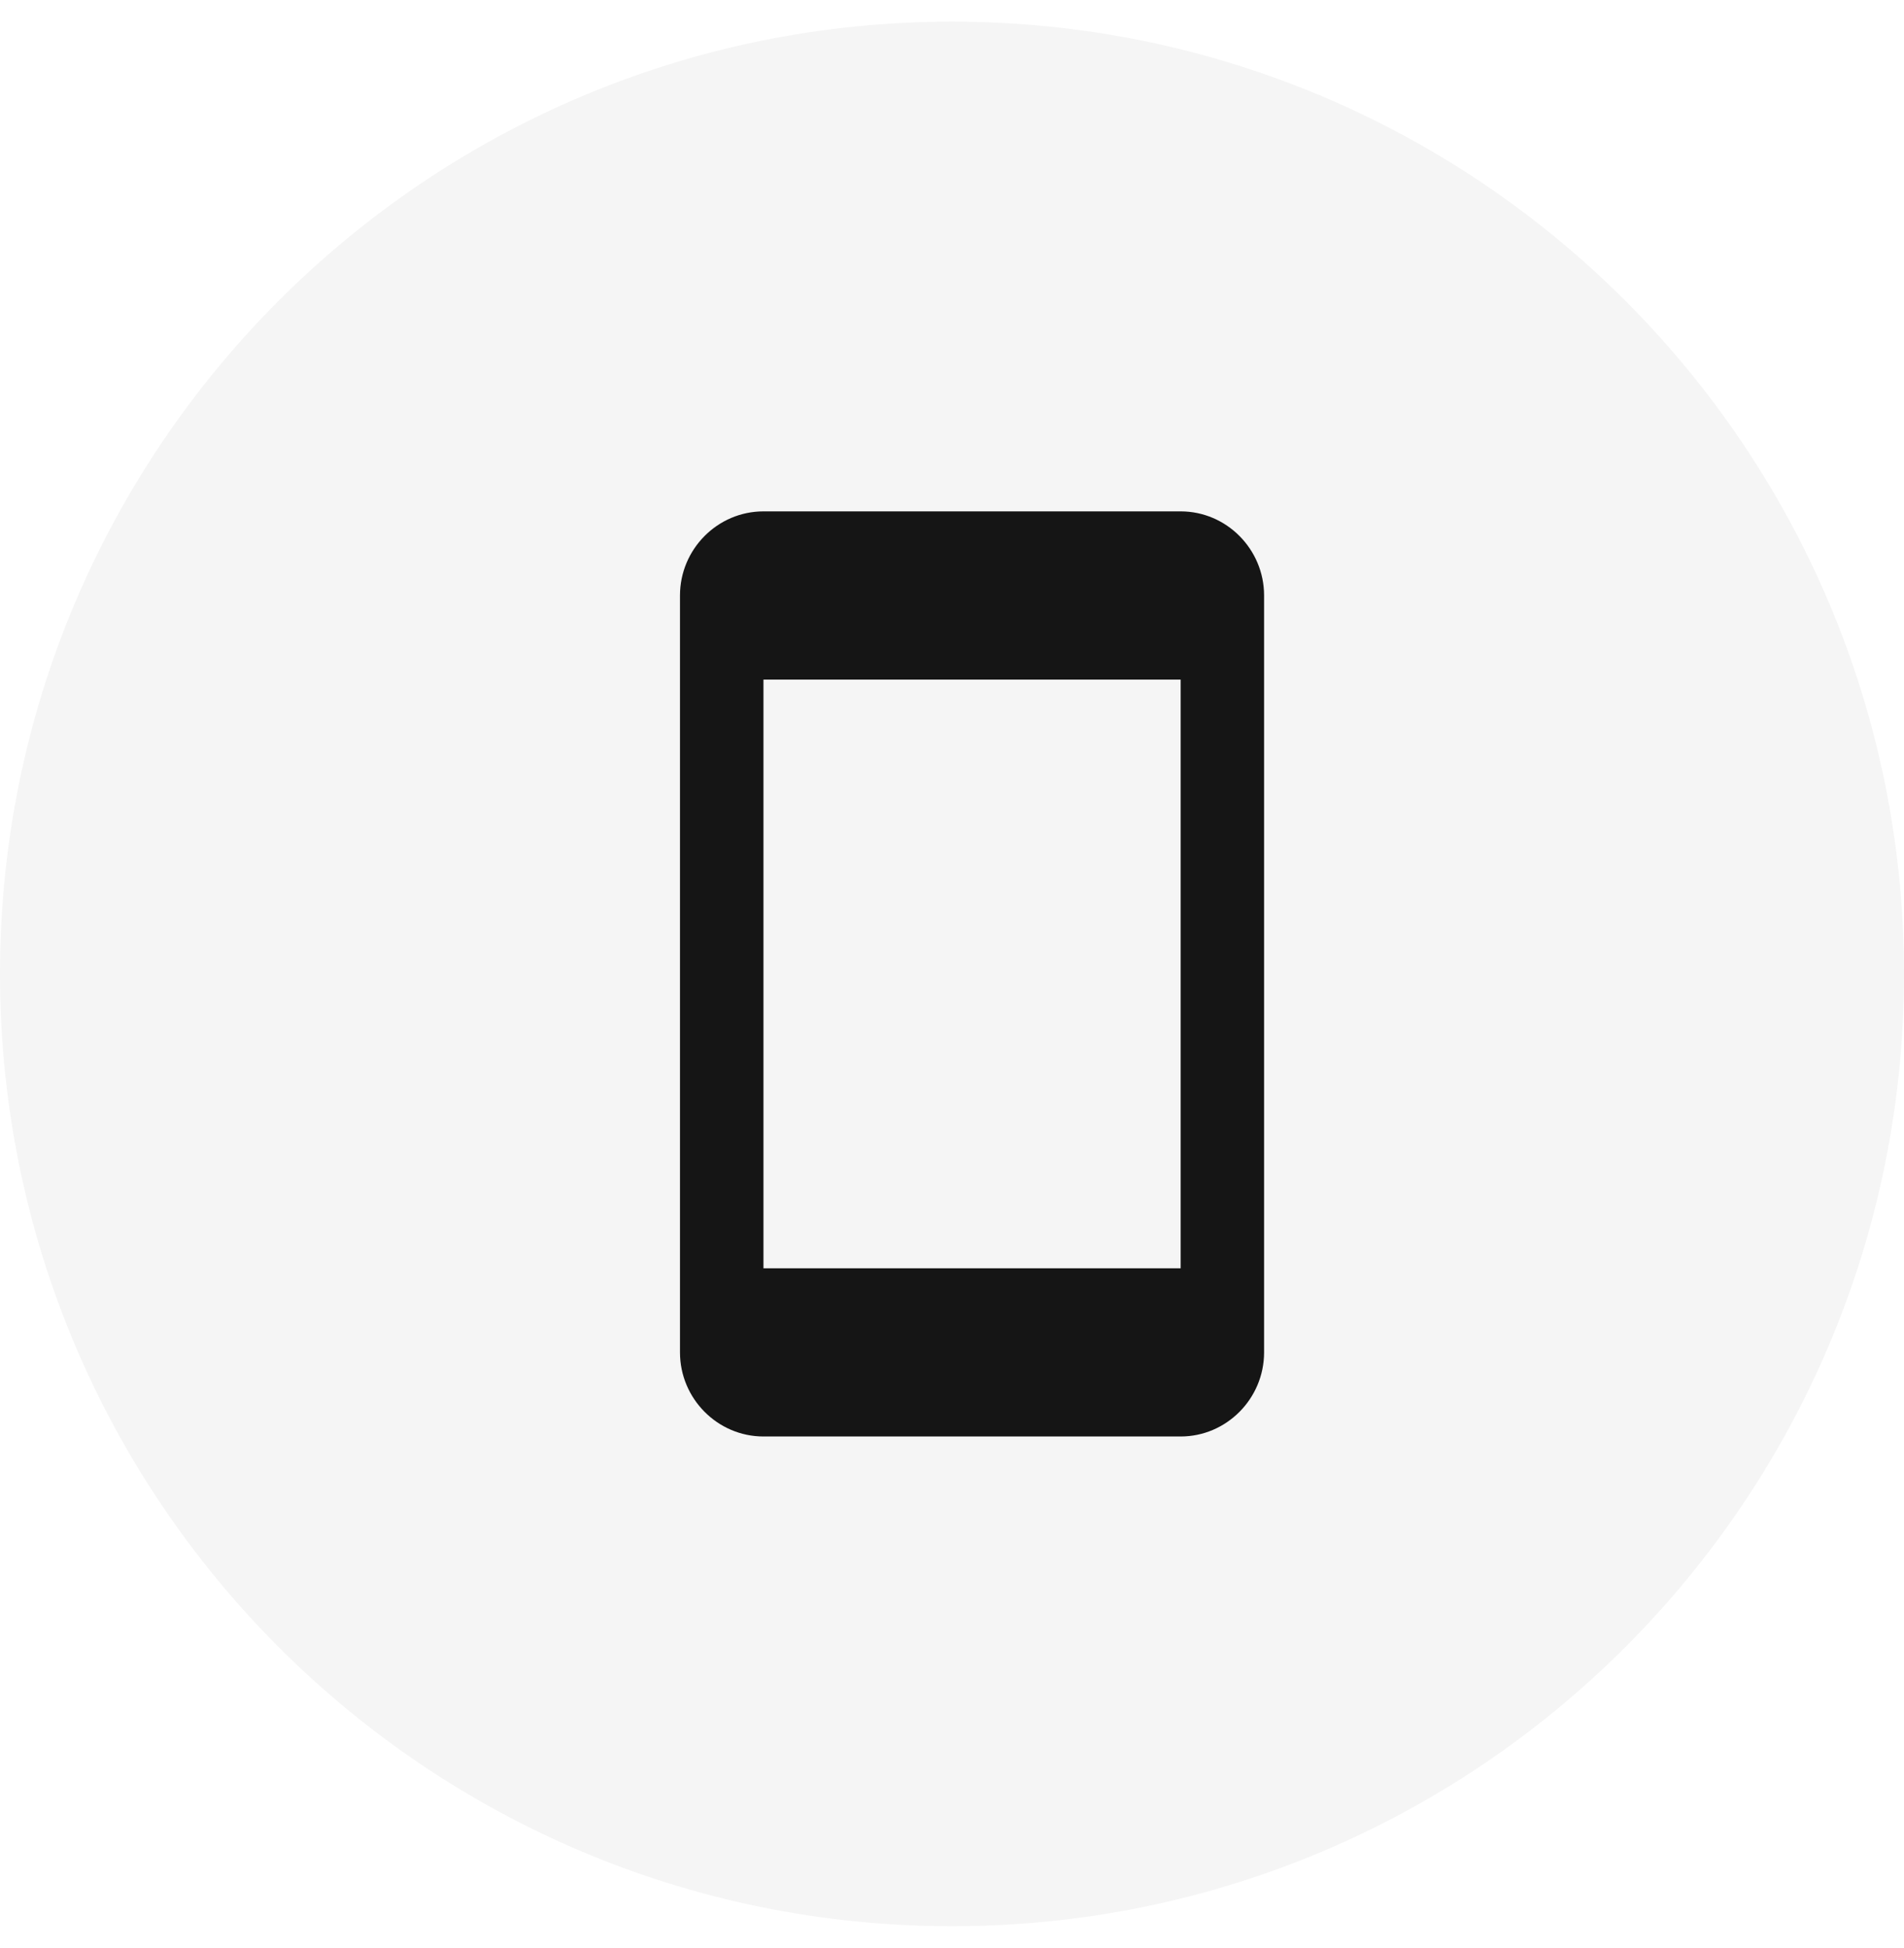 <svg width="44" height="45" viewBox="0 0 44 45" fill="none" xmlns="http://www.w3.org/2000/svg">
<path d="M0 22.5C0 10.35 9.85 0.5 22 0.5C34.15 0.5 44 10.35 44 22.5C44 34.65 34.15 44.5 22 44.5C9.85 44.5 0 34.65 0 22.5Z" fill="black" fill-opacity="0.04"/>
<path d="M27.284 11.814H17.643C16.582 11.814 15.714 12.688 15.714 13.757V31.243C15.714 32.311 16.582 33.186 17.643 33.186H27.284C28.344 33.186 29.212 32.311 29.212 31.243V13.757C29.212 12.688 28.344 11.814 27.284 11.814ZM27.284 29.3H17.643V15.7H27.284V29.3Z" fill="#151515"/>
</svg>
